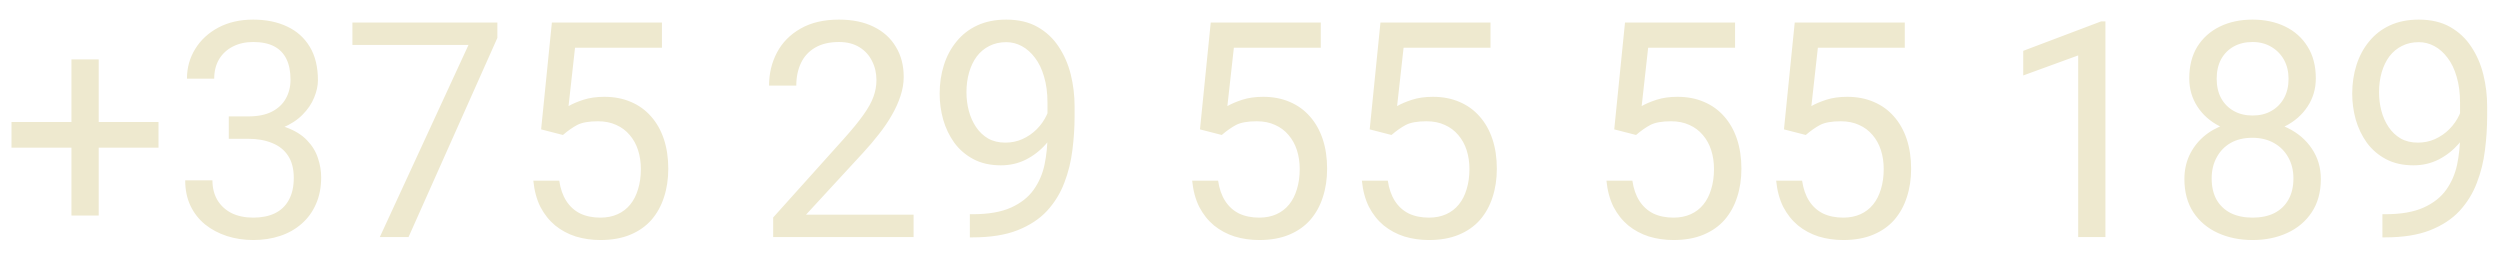 <?xml version="1.0" encoding="UTF-8"?> <svg xmlns="http://www.w3.org/2000/svg" width="116" height="12" viewBox="0 0 116 12" fill="none"> <path d="M7.355 5.661V6.851H0.533V5.661H7.355ZM4.58 2.756V10.002H3.315V2.756H4.58ZM10.616 5.401H11.519C11.961 5.401 12.325 5.328 12.612 5.183C12.904 5.032 13.12 4.829 13.262 4.574C13.408 4.314 13.48 4.023 13.48 3.699C13.48 3.316 13.417 2.995 13.289 2.735C13.162 2.476 12.97 2.28 12.715 2.147C12.46 2.015 12.136 1.949 11.744 1.949C11.389 1.949 11.074 2.02 10.801 2.161C10.532 2.298 10.32 2.494 10.165 2.749C10.015 3.004 9.939 3.305 9.939 3.651H8.675C8.675 3.146 8.802 2.685 9.058 2.271C9.313 1.856 9.671 1.525 10.131 1.279C10.596 1.033 11.133 0.91 11.744 0.91C12.346 0.91 12.872 1.017 13.323 1.231C13.774 1.441 14.125 1.756 14.376 2.175C14.627 2.59 14.752 3.107 14.752 3.727C14.752 3.977 14.693 4.246 14.574 4.533C14.46 4.816 14.28 5.08 14.034 5.326C13.793 5.572 13.478 5.775 13.091 5.935C12.704 6.09 12.239 6.167 11.696 6.167H10.616V5.401ZM10.616 6.44V5.682H11.696C12.33 5.682 12.854 5.757 13.269 5.907C13.683 6.058 14.009 6.258 14.246 6.509C14.488 6.759 14.656 7.035 14.752 7.336C14.852 7.632 14.902 7.928 14.902 8.225C14.902 8.689 14.823 9.102 14.663 9.462C14.508 9.822 14.287 10.127 14 10.378C13.717 10.629 13.385 10.818 13.002 10.945C12.619 11.073 12.202 11.137 11.751 11.137C11.318 11.137 10.91 11.075 10.527 10.952C10.149 10.829 9.814 10.651 9.522 10.419C9.231 10.182 9.003 9.893 8.839 9.551C8.675 9.204 8.593 8.81 8.593 8.368H9.857C9.857 8.715 9.933 9.018 10.083 9.277C10.238 9.537 10.457 9.74 10.739 9.886C11.026 10.027 11.364 10.098 11.751 10.098C12.138 10.098 12.471 10.032 12.749 9.899C13.032 9.763 13.248 9.558 13.398 9.284C13.553 9.011 13.631 8.667 13.631 8.252C13.631 7.837 13.544 7.498 13.371 7.233C13.198 6.965 12.952 6.766 12.633 6.639C12.318 6.507 11.947 6.44 11.519 6.44H10.616ZM23.078 1.047V1.758L18.956 11H17.623L21.738 2.086H16.352V1.047H23.078ZM26.12 6.263L25.108 6.003L25.607 1.047H30.714V2.216H26.681L26.38 4.923C26.562 4.818 26.792 4.72 27.07 4.629C27.353 4.538 27.676 4.492 28.041 4.492C28.501 4.492 28.914 4.572 29.278 4.731C29.643 4.886 29.953 5.11 30.208 5.401C30.468 5.693 30.666 6.044 30.803 6.454C30.939 6.864 31.008 7.322 31.008 7.828C31.008 8.307 30.942 8.746 30.81 9.147C30.682 9.549 30.488 9.899 30.229 10.2C29.969 10.496 29.641 10.727 29.244 10.891C28.852 11.055 28.39 11.137 27.856 11.137C27.455 11.137 27.075 11.082 26.715 10.973C26.359 10.859 26.04 10.688 25.758 10.46C25.48 10.227 25.252 9.94 25.074 9.599C24.901 9.252 24.792 8.847 24.746 8.382H25.949C26.004 8.756 26.113 9.07 26.277 9.325C26.441 9.58 26.656 9.774 26.92 9.906C27.189 10.034 27.501 10.098 27.856 10.098C28.157 10.098 28.424 10.045 28.656 9.94C28.889 9.836 29.085 9.685 29.244 9.489C29.404 9.293 29.524 9.056 29.606 8.778C29.693 8.5 29.736 8.188 29.736 7.842C29.736 7.527 29.693 7.236 29.606 6.967C29.52 6.698 29.39 6.463 29.217 6.263C29.048 6.062 28.841 5.907 28.595 5.798C28.349 5.684 28.066 5.627 27.747 5.627C27.323 5.627 27.002 5.684 26.783 5.798C26.569 5.912 26.348 6.067 26.12 6.263ZM42.39 9.961V11H35.875V10.091L39.136 6.461C39.537 6.014 39.847 5.636 40.065 5.326C40.289 5.012 40.444 4.731 40.53 4.485C40.621 4.235 40.667 3.979 40.667 3.72C40.667 3.392 40.599 3.095 40.462 2.831C40.33 2.562 40.134 2.348 39.874 2.188C39.614 2.029 39.3 1.949 38.931 1.949C38.489 1.949 38.12 2.036 37.823 2.209C37.532 2.378 37.313 2.615 37.167 2.92C37.021 3.225 36.948 3.576 36.948 3.973H35.684C35.684 3.412 35.807 2.899 36.053 2.435C36.299 1.97 36.663 1.601 37.147 1.327C37.63 1.049 38.224 0.91 38.931 0.91C39.56 0.91 40.097 1.022 40.544 1.245C40.991 1.464 41.332 1.774 41.569 2.175C41.811 2.571 41.932 3.036 41.932 3.569C41.932 3.861 41.882 4.157 41.781 4.458C41.685 4.754 41.551 5.05 41.378 5.347C41.209 5.643 41.011 5.935 40.783 6.222C40.56 6.509 40.321 6.791 40.065 7.069L37.399 9.961H42.39ZM45.001 9.94H45.131C45.86 9.94 46.453 9.838 46.908 9.633C47.364 9.428 47.715 9.152 47.961 8.806C48.207 8.459 48.376 8.07 48.467 7.637C48.558 7.199 48.603 6.75 48.603 6.29V4.766C48.603 4.314 48.551 3.913 48.446 3.562C48.346 3.212 48.205 2.918 48.023 2.681C47.845 2.444 47.642 2.264 47.414 2.141C47.186 2.018 46.945 1.956 46.69 1.956C46.398 1.956 46.136 2.015 45.903 2.134C45.675 2.248 45.482 2.41 45.322 2.619C45.167 2.829 45.049 3.075 44.967 3.357C44.885 3.64 44.844 3.948 44.844 4.28C44.844 4.577 44.88 4.864 44.953 5.142C45.026 5.42 45.138 5.67 45.288 5.894C45.438 6.117 45.625 6.295 45.849 6.427C46.077 6.554 46.343 6.618 46.648 6.618C46.931 6.618 47.195 6.563 47.441 6.454C47.692 6.34 47.913 6.188 48.105 5.996C48.3 5.8 48.455 5.579 48.569 5.333C48.688 5.087 48.756 4.829 48.774 4.561H49.376C49.376 4.939 49.301 5.312 49.15 5.682C49.005 6.046 48.8 6.379 48.535 6.68C48.271 6.98 47.961 7.222 47.605 7.404C47.25 7.582 46.863 7.671 46.443 7.671C45.951 7.671 45.525 7.575 45.165 7.384C44.805 7.192 44.509 6.937 44.276 6.618C44.048 6.299 43.878 5.944 43.764 5.552C43.654 5.155 43.6 4.754 43.6 4.349C43.6 3.875 43.666 3.43 43.798 3.016C43.93 2.601 44.126 2.236 44.386 1.922C44.645 1.603 44.967 1.354 45.35 1.177C45.737 0.999 46.184 0.91 46.69 0.91C47.259 0.91 47.745 1.024 48.145 1.252C48.547 1.48 48.872 1.785 49.123 2.168C49.378 2.551 49.565 2.981 49.684 3.46C49.802 3.938 49.861 4.431 49.861 4.937V5.395C49.861 5.91 49.827 6.434 49.759 6.967C49.695 7.495 49.57 8.001 49.383 8.484C49.2 8.967 48.934 9.4 48.583 9.783C48.232 10.162 47.774 10.462 47.209 10.685C46.648 10.904 45.956 11.014 45.131 11.014H45.001V9.94ZM56.69 6.263L55.679 6.003L56.178 1.047H61.284V2.216H57.251L56.95 4.923C57.133 4.818 57.363 4.72 57.641 4.629C57.923 4.538 58.247 4.492 58.611 4.492C59.072 4.492 59.484 4.572 59.849 4.731C60.213 4.886 60.523 5.11 60.778 5.401C61.038 5.693 61.236 6.044 61.373 6.454C61.51 6.864 61.578 7.322 61.578 7.828C61.578 8.307 61.512 8.746 61.38 9.147C61.252 9.549 61.059 9.899 60.799 10.2C60.539 10.496 60.211 10.727 59.815 10.891C59.422 11.055 58.96 11.137 58.427 11.137C58.026 11.137 57.645 11.082 57.285 10.973C56.93 10.859 56.611 10.688 56.328 10.46C56.05 10.227 55.822 9.94 55.645 9.599C55.471 9.252 55.362 8.847 55.316 8.382H56.52C56.574 8.756 56.684 9.07 56.848 9.325C57.012 9.58 57.226 9.774 57.49 9.906C57.759 10.034 58.071 10.098 58.427 10.098C58.727 10.098 58.994 10.045 59.227 9.94C59.459 9.836 59.655 9.685 59.815 9.489C59.974 9.293 60.095 9.056 60.177 8.778C60.263 8.5 60.307 8.188 60.307 7.842C60.307 7.527 60.263 7.236 60.177 6.967C60.09 6.698 59.96 6.463 59.787 6.263C59.618 6.062 59.411 5.907 59.165 5.798C58.919 5.684 58.636 5.627 58.317 5.627C57.894 5.627 57.572 5.684 57.353 5.798C57.139 5.912 56.918 6.067 56.69 6.263ZM64.565 6.263L63.554 6.003L64.053 1.047H69.159V2.216H65.126L64.825 4.923C65.007 4.818 65.238 4.72 65.516 4.629C65.798 4.538 66.122 4.492 66.486 4.492C66.947 4.492 67.359 4.572 67.724 4.731C68.088 4.886 68.398 5.11 68.653 5.401C68.913 5.693 69.111 6.044 69.248 6.454C69.385 6.864 69.453 7.322 69.453 7.828C69.453 8.307 69.387 8.746 69.255 9.147C69.127 9.549 68.934 9.899 68.674 10.2C68.414 10.496 68.086 10.727 67.689 10.891C67.297 11.055 66.835 11.137 66.302 11.137C65.901 11.137 65.52 11.082 65.16 10.973C64.805 10.859 64.486 10.688 64.203 10.46C63.925 10.227 63.697 9.94 63.52 9.599C63.346 9.252 63.237 8.847 63.191 8.382H64.394C64.449 8.756 64.559 9.07 64.723 9.325C64.887 9.58 65.101 9.774 65.365 9.906C65.634 10.034 65.946 10.098 66.302 10.098C66.603 10.098 66.869 10.045 67.102 9.94C67.334 9.836 67.53 9.685 67.689 9.489C67.849 9.293 67.97 9.056 68.052 8.778C68.138 8.5 68.182 8.188 68.182 7.842C68.182 7.527 68.138 7.236 68.052 6.967C67.965 6.698 67.835 6.463 67.662 6.263C67.493 6.062 67.286 5.907 67.04 5.798C66.794 5.684 66.511 5.627 66.192 5.627C65.769 5.627 65.447 5.684 65.228 5.798C65.014 5.912 64.793 6.067 64.565 6.263ZM75.913 6.263L74.901 6.003L75.4 1.047H80.507V2.216H76.474L76.173 4.923C76.355 4.818 76.585 4.72 76.863 4.629C77.146 4.538 77.469 4.492 77.834 4.492C78.294 4.492 78.707 4.572 79.071 4.731C79.436 4.886 79.746 5.11 80.001 5.401C80.261 5.693 80.459 6.044 80.596 6.454C80.732 6.864 80.801 7.322 80.801 7.828C80.801 8.307 80.735 8.746 80.603 9.147C80.475 9.549 80.281 9.899 80.022 10.2C79.762 10.496 79.434 10.727 79.037 10.891C78.645 11.055 78.183 11.137 77.649 11.137C77.248 11.137 76.868 11.082 76.508 10.973C76.152 10.859 75.833 10.688 75.551 10.46C75.273 10.227 75.045 9.94 74.867 9.599C74.694 9.252 74.585 8.847 74.539 8.382H75.742C75.797 8.756 75.906 9.07 76.07 9.325C76.234 9.58 76.449 9.774 76.713 9.906C76.982 10.034 77.294 10.098 77.649 10.098C77.95 10.098 78.217 10.045 78.449 9.94C78.682 9.836 78.878 9.685 79.037 9.489C79.197 9.293 79.317 9.056 79.399 8.778C79.486 8.5 79.529 8.188 79.529 7.842C79.529 7.527 79.486 7.236 79.399 6.967C79.313 6.698 79.183 6.463 79.01 6.263C78.841 6.062 78.634 5.907 78.388 5.798C78.142 5.684 77.859 5.627 77.54 5.627C77.116 5.627 76.795 5.684 76.576 5.798C76.362 5.912 76.141 6.067 75.913 6.263ZM83.788 6.263L82.776 6.003L83.275 1.047H88.382V2.216H84.349L84.048 4.923C84.23 4.818 84.46 4.72 84.738 4.629C85.021 4.538 85.344 4.492 85.709 4.492C86.169 4.492 86.582 4.572 86.946 4.731C87.311 4.886 87.621 5.11 87.876 5.401C88.136 5.693 88.334 6.044 88.471 6.454C88.607 6.864 88.676 7.322 88.676 7.828C88.676 8.307 88.61 8.746 88.478 9.147C88.35 9.549 88.156 9.899 87.897 10.2C87.637 10.496 87.309 10.727 86.912 10.891C86.52 11.055 86.058 11.137 85.524 11.137C85.123 11.137 84.743 11.082 84.383 10.973C84.027 10.859 83.708 10.688 83.426 10.46C83.148 10.227 82.92 9.94 82.742 9.599C82.569 9.252 82.46 8.847 82.414 8.382H83.617C83.672 8.756 83.781 9.07 83.945 9.325C84.109 9.58 84.324 9.774 84.588 9.906C84.857 10.034 85.169 10.098 85.524 10.098C85.825 10.098 86.092 10.045 86.324 9.94C86.557 9.836 86.753 9.685 86.912 9.489C87.072 9.293 87.192 9.056 87.274 8.778C87.361 8.5 87.404 8.188 87.404 7.842C87.404 7.527 87.361 7.236 87.274 6.967C87.188 6.698 87.058 6.463 86.885 6.263C86.716 6.062 86.509 5.907 86.263 5.798C86.017 5.684 85.734 5.627 85.415 5.627C84.991 5.627 84.67 5.684 84.451 5.798C84.237 5.912 84.016 6.067 83.788 6.263ZM97.692 0.992V11H96.428V2.571L93.878 3.501V2.359L97.494 0.992H97.692ZM107.687 8.307C107.687 8.913 107.545 9.428 107.263 9.852C106.985 10.271 106.606 10.59 106.128 10.809C105.654 11.027 105.118 11.137 104.521 11.137C103.924 11.137 103.387 11.027 102.908 10.809C102.43 10.59 102.051 10.271 101.773 9.852C101.495 9.428 101.356 8.913 101.356 8.307C101.356 7.91 101.432 7.548 101.582 7.22C101.737 6.887 101.953 6.598 102.231 6.352C102.514 6.105 102.847 5.916 103.229 5.784C103.617 5.647 104.043 5.579 104.508 5.579C105.118 5.579 105.663 5.698 106.142 5.935C106.62 6.167 106.996 6.488 107.27 6.898C107.548 7.309 107.687 7.778 107.687 8.307ZM106.415 8.279C106.415 7.91 106.335 7.584 106.176 7.302C106.016 7.015 105.793 6.791 105.506 6.632C105.219 6.472 104.886 6.393 104.508 6.393C104.12 6.393 103.785 6.472 103.503 6.632C103.225 6.791 103.008 7.015 102.854 7.302C102.699 7.584 102.621 7.91 102.621 8.279C102.621 8.662 102.696 8.99 102.847 9.264C103.002 9.533 103.22 9.74 103.503 9.886C103.79 10.027 104.13 10.098 104.521 10.098C104.913 10.098 105.251 10.027 105.533 9.886C105.816 9.74 106.032 9.533 106.183 9.264C106.338 8.99 106.415 8.662 106.415 8.279ZM107.454 3.638C107.454 4.121 107.326 4.556 107.071 4.943C106.816 5.331 106.467 5.636 106.025 5.859C105.583 6.083 105.082 6.194 104.521 6.194C103.952 6.194 103.444 6.083 102.997 5.859C102.555 5.636 102.209 5.331 101.958 4.943C101.707 4.556 101.582 4.121 101.582 3.638C101.582 3.059 101.707 2.567 101.958 2.161C102.213 1.756 102.562 1.446 103.004 1.231C103.446 1.017 103.95 0.91 104.515 0.91C105.084 0.91 105.59 1.017 106.032 1.231C106.474 1.446 106.821 1.756 107.071 2.161C107.326 2.567 107.454 3.059 107.454 3.638ZM106.189 3.658C106.189 3.326 106.119 3.032 105.978 2.776C105.836 2.521 105.64 2.321 105.39 2.175C105.139 2.024 104.847 1.949 104.515 1.949C104.182 1.949 103.89 2.02 103.64 2.161C103.394 2.298 103.2 2.494 103.059 2.749C102.922 3.004 102.854 3.307 102.854 3.658C102.854 4 102.922 4.298 103.059 4.554C103.2 4.809 103.396 5.007 103.646 5.148C103.897 5.29 104.189 5.36 104.521 5.36C104.854 5.36 105.144 5.29 105.39 5.148C105.64 5.007 105.836 4.809 105.978 4.554C106.119 4.298 106.189 4 106.189 3.658ZM110.544 9.94H110.674C111.403 9.94 111.995 9.838 112.451 9.633C112.907 9.428 113.258 9.152 113.504 8.806C113.75 8.459 113.919 8.07 114.01 7.637C114.101 7.199 114.146 6.75 114.146 6.29V4.766C114.146 4.314 114.094 3.913 113.989 3.562C113.889 3.212 113.748 2.918 113.565 2.681C113.388 2.444 113.185 2.264 112.957 2.141C112.729 2.018 112.488 1.956 112.232 1.956C111.941 1.956 111.679 2.015 111.446 2.134C111.218 2.248 111.025 2.41 110.865 2.619C110.71 2.829 110.592 3.075 110.51 3.357C110.428 3.64 110.387 3.948 110.387 4.28C110.387 4.577 110.423 4.864 110.496 5.142C110.569 5.42 110.681 5.67 110.831 5.894C110.981 6.117 111.168 6.295 111.392 6.427C111.619 6.554 111.886 6.618 112.191 6.618C112.474 6.618 112.738 6.563 112.984 6.454C113.235 6.34 113.456 6.188 113.647 5.996C113.843 5.8 113.998 5.579 114.112 5.333C114.231 5.087 114.299 4.829 114.317 4.561H114.919C114.919 4.939 114.844 5.312 114.693 5.682C114.548 6.046 114.342 6.379 114.078 6.68C113.814 6.98 113.504 7.222 113.148 7.404C112.793 7.582 112.406 7.671 111.986 7.671C111.494 7.671 111.068 7.575 110.708 7.384C110.348 7.192 110.052 6.937 109.819 6.618C109.591 6.299 109.421 5.944 109.307 5.552C109.197 5.155 109.143 4.754 109.143 4.349C109.143 3.875 109.209 3.43 109.341 3.016C109.473 2.601 109.669 2.236 109.929 1.922C110.188 1.603 110.51 1.354 110.893 1.177C111.28 0.999 111.727 0.91 112.232 0.91C112.802 0.91 113.287 1.024 113.688 1.252C114.09 1.48 114.415 1.785 114.666 2.168C114.921 2.551 115.108 2.981 115.227 3.46C115.345 3.938 115.404 4.431 115.404 4.937V5.395C115.404 5.91 115.37 6.434 115.302 6.967C115.238 7.495 115.113 8.001 114.926 8.484C114.743 8.967 114.477 9.4 114.126 9.783C113.775 10.162 113.317 10.462 112.752 10.685C112.191 10.904 111.499 11.014 110.674 11.014H110.544V9.94Z" fill="#EEE9CF"></path> </svg> 